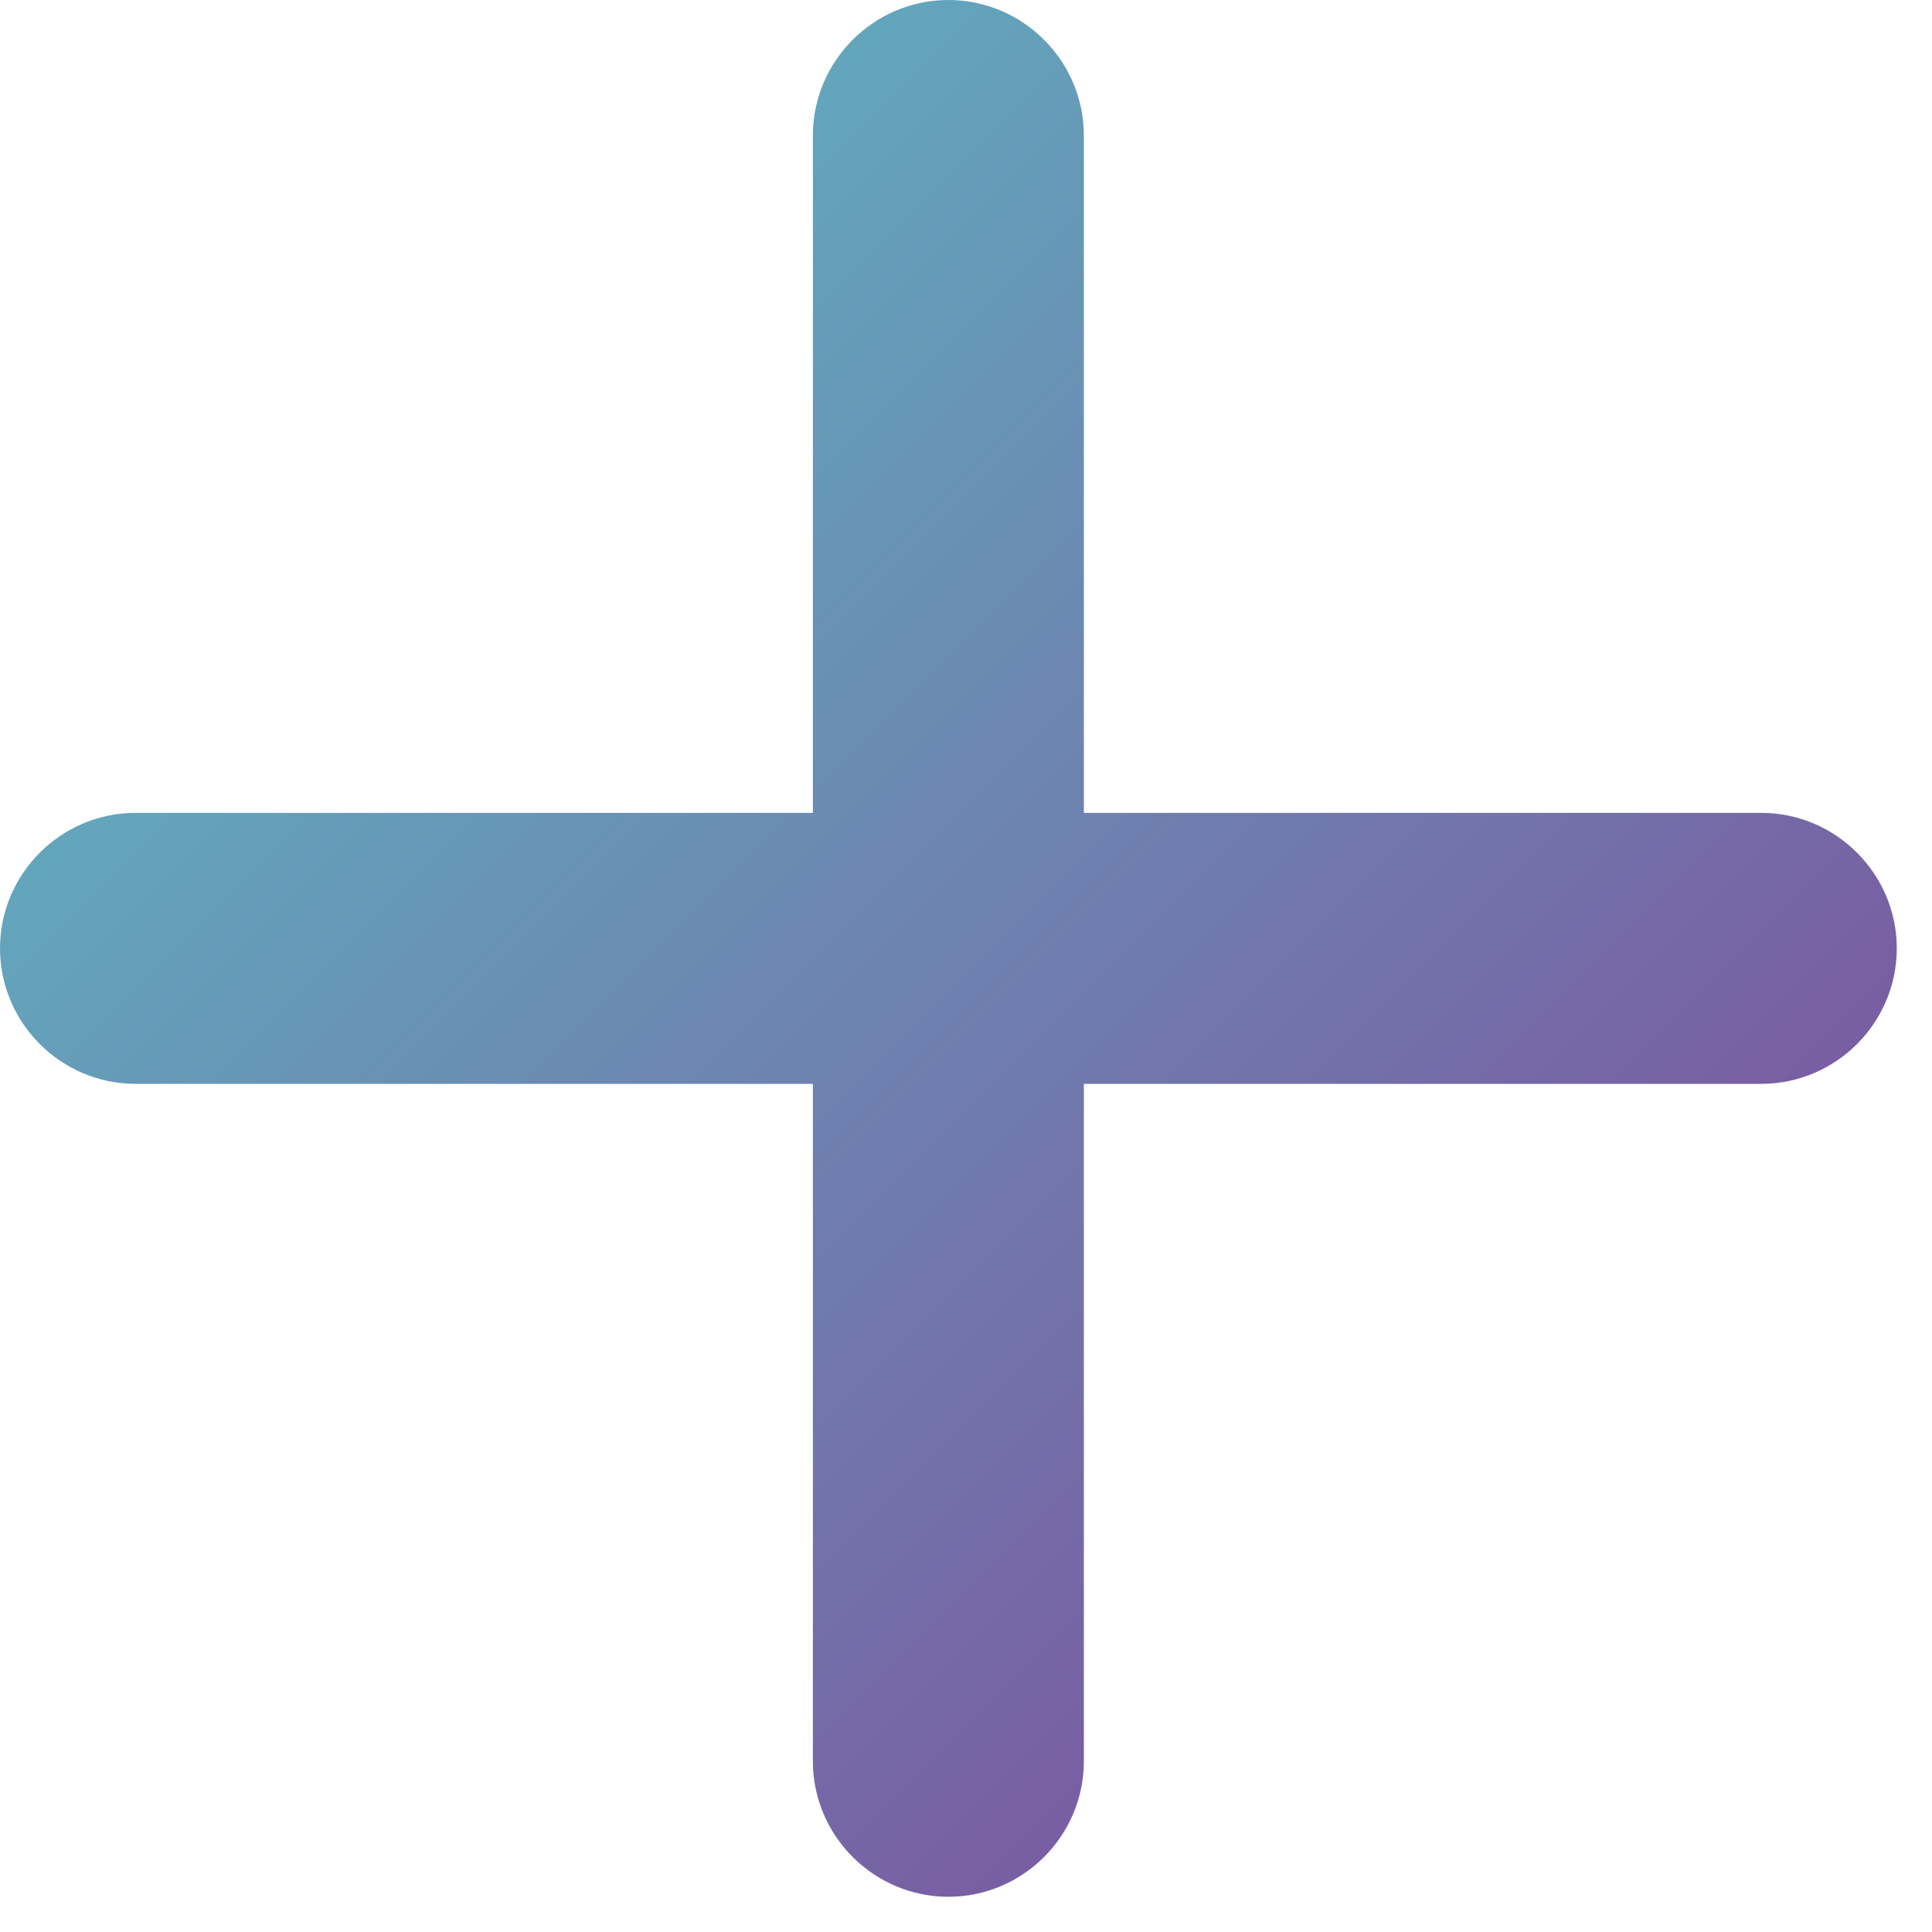 <svg xmlns="http://www.w3.org/2000/svg" xmlns:xlink="http://www.w3.org/1999/xlink" width="31" height="31" viewBox="0 0 31 31">
  <defs>
    <linearGradient id="plus-a" x1="0%" x2="100%" y1="0%" y2="100%">
      <stop offset="0%" stop-color="#59C5C7"/>
      <stop offset="100%" stop-color="#823F98"/>
    </linearGradient>
    <path id="plus-b" d="M28.261,17.391 L17.391,17.391 L17.391,28.261 C17.391,29.457 16.413,30.435 15.217,30.435 L15.217,30.435 C14.022,30.435 13.043,29.457 13.043,28.261 L13.043,17.391 L2.174,17.391 C0.978,17.391 -1.59872116e-14,16.413 -1.59872116e-14,15.217 L-1.59872116e-14,15.217 C-1.59872116e-14,14.022 0.978,13.043 2.174,13.043 L13.043,13.043 L13.043,2.174 C13.043,0.978 14.022,1.77635684e-15 15.217,1.77635684e-15 L15.217,1.77635684e-15 C16.413,1.77635684e-15 17.391,0.978 17.391,2.174 L17.391,13.043 L28.261,13.043 C29.457,13.043 30.435,14.022 30.435,15.217 L30.435,15.217 C30.435,16.413 29.457,17.391 28.261,17.391 Z"/>
  </defs>
  <use fill="url(#plus-a)" fill-rule="evenodd" xlink:href="#plus-b"/>
</svg>
